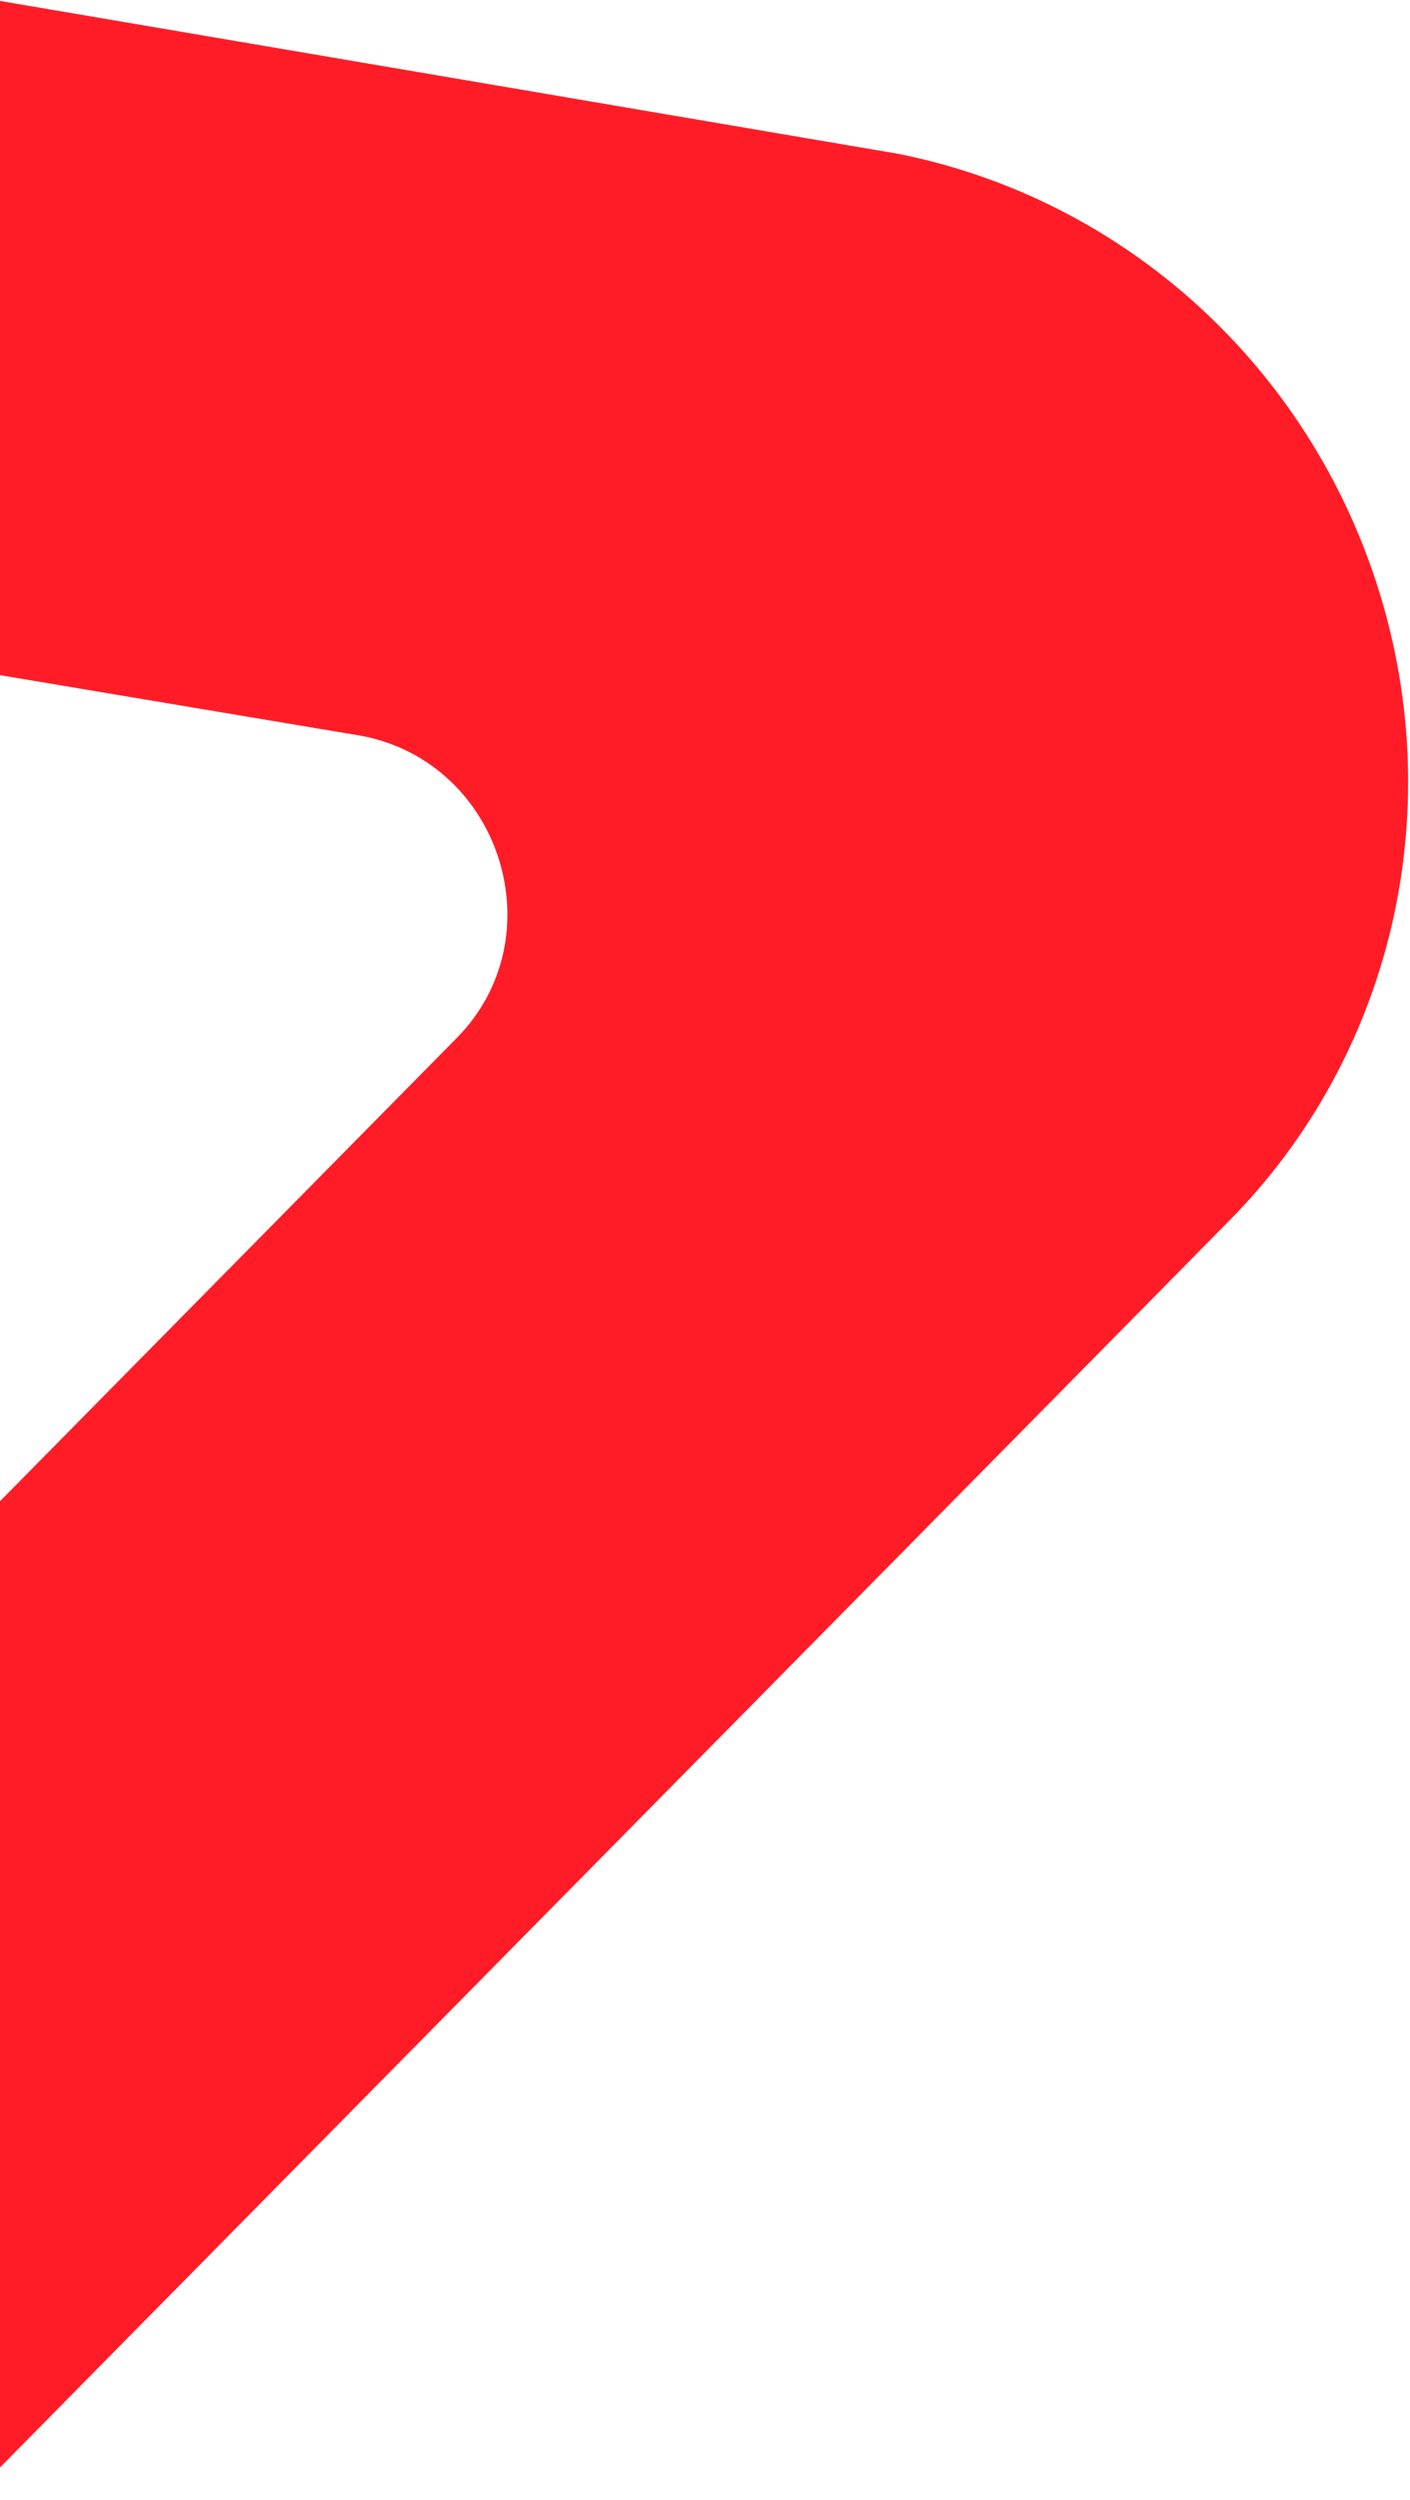 <svg width="149" height="264" viewBox="0 0 149 264" fill="none" xmlns="http://www.w3.org/2000/svg">
<g clip-path="url(#clip0_7552_2287)">
<path d="M-311.216 19.078L38.361 77.741C53.019 80.669 58.723 99.013 48.278 109.612L-173.851 334.759L-143.04 405.581L129.94 128.88C147.029 111.551 153.086 86.073 145.72 62.398C138.355 38.723 118.896 21.038 94.926 16.247L-344.977 -58.589L-311.193 19.067L-311.216 19.078Z" fill="#FF1C26"/>
</g>
<defs>
<clipPath id="clip0_7552_2287">
<rect width="149" height="264" fill="white"/>
</clipPath>
</defs>
</svg>
